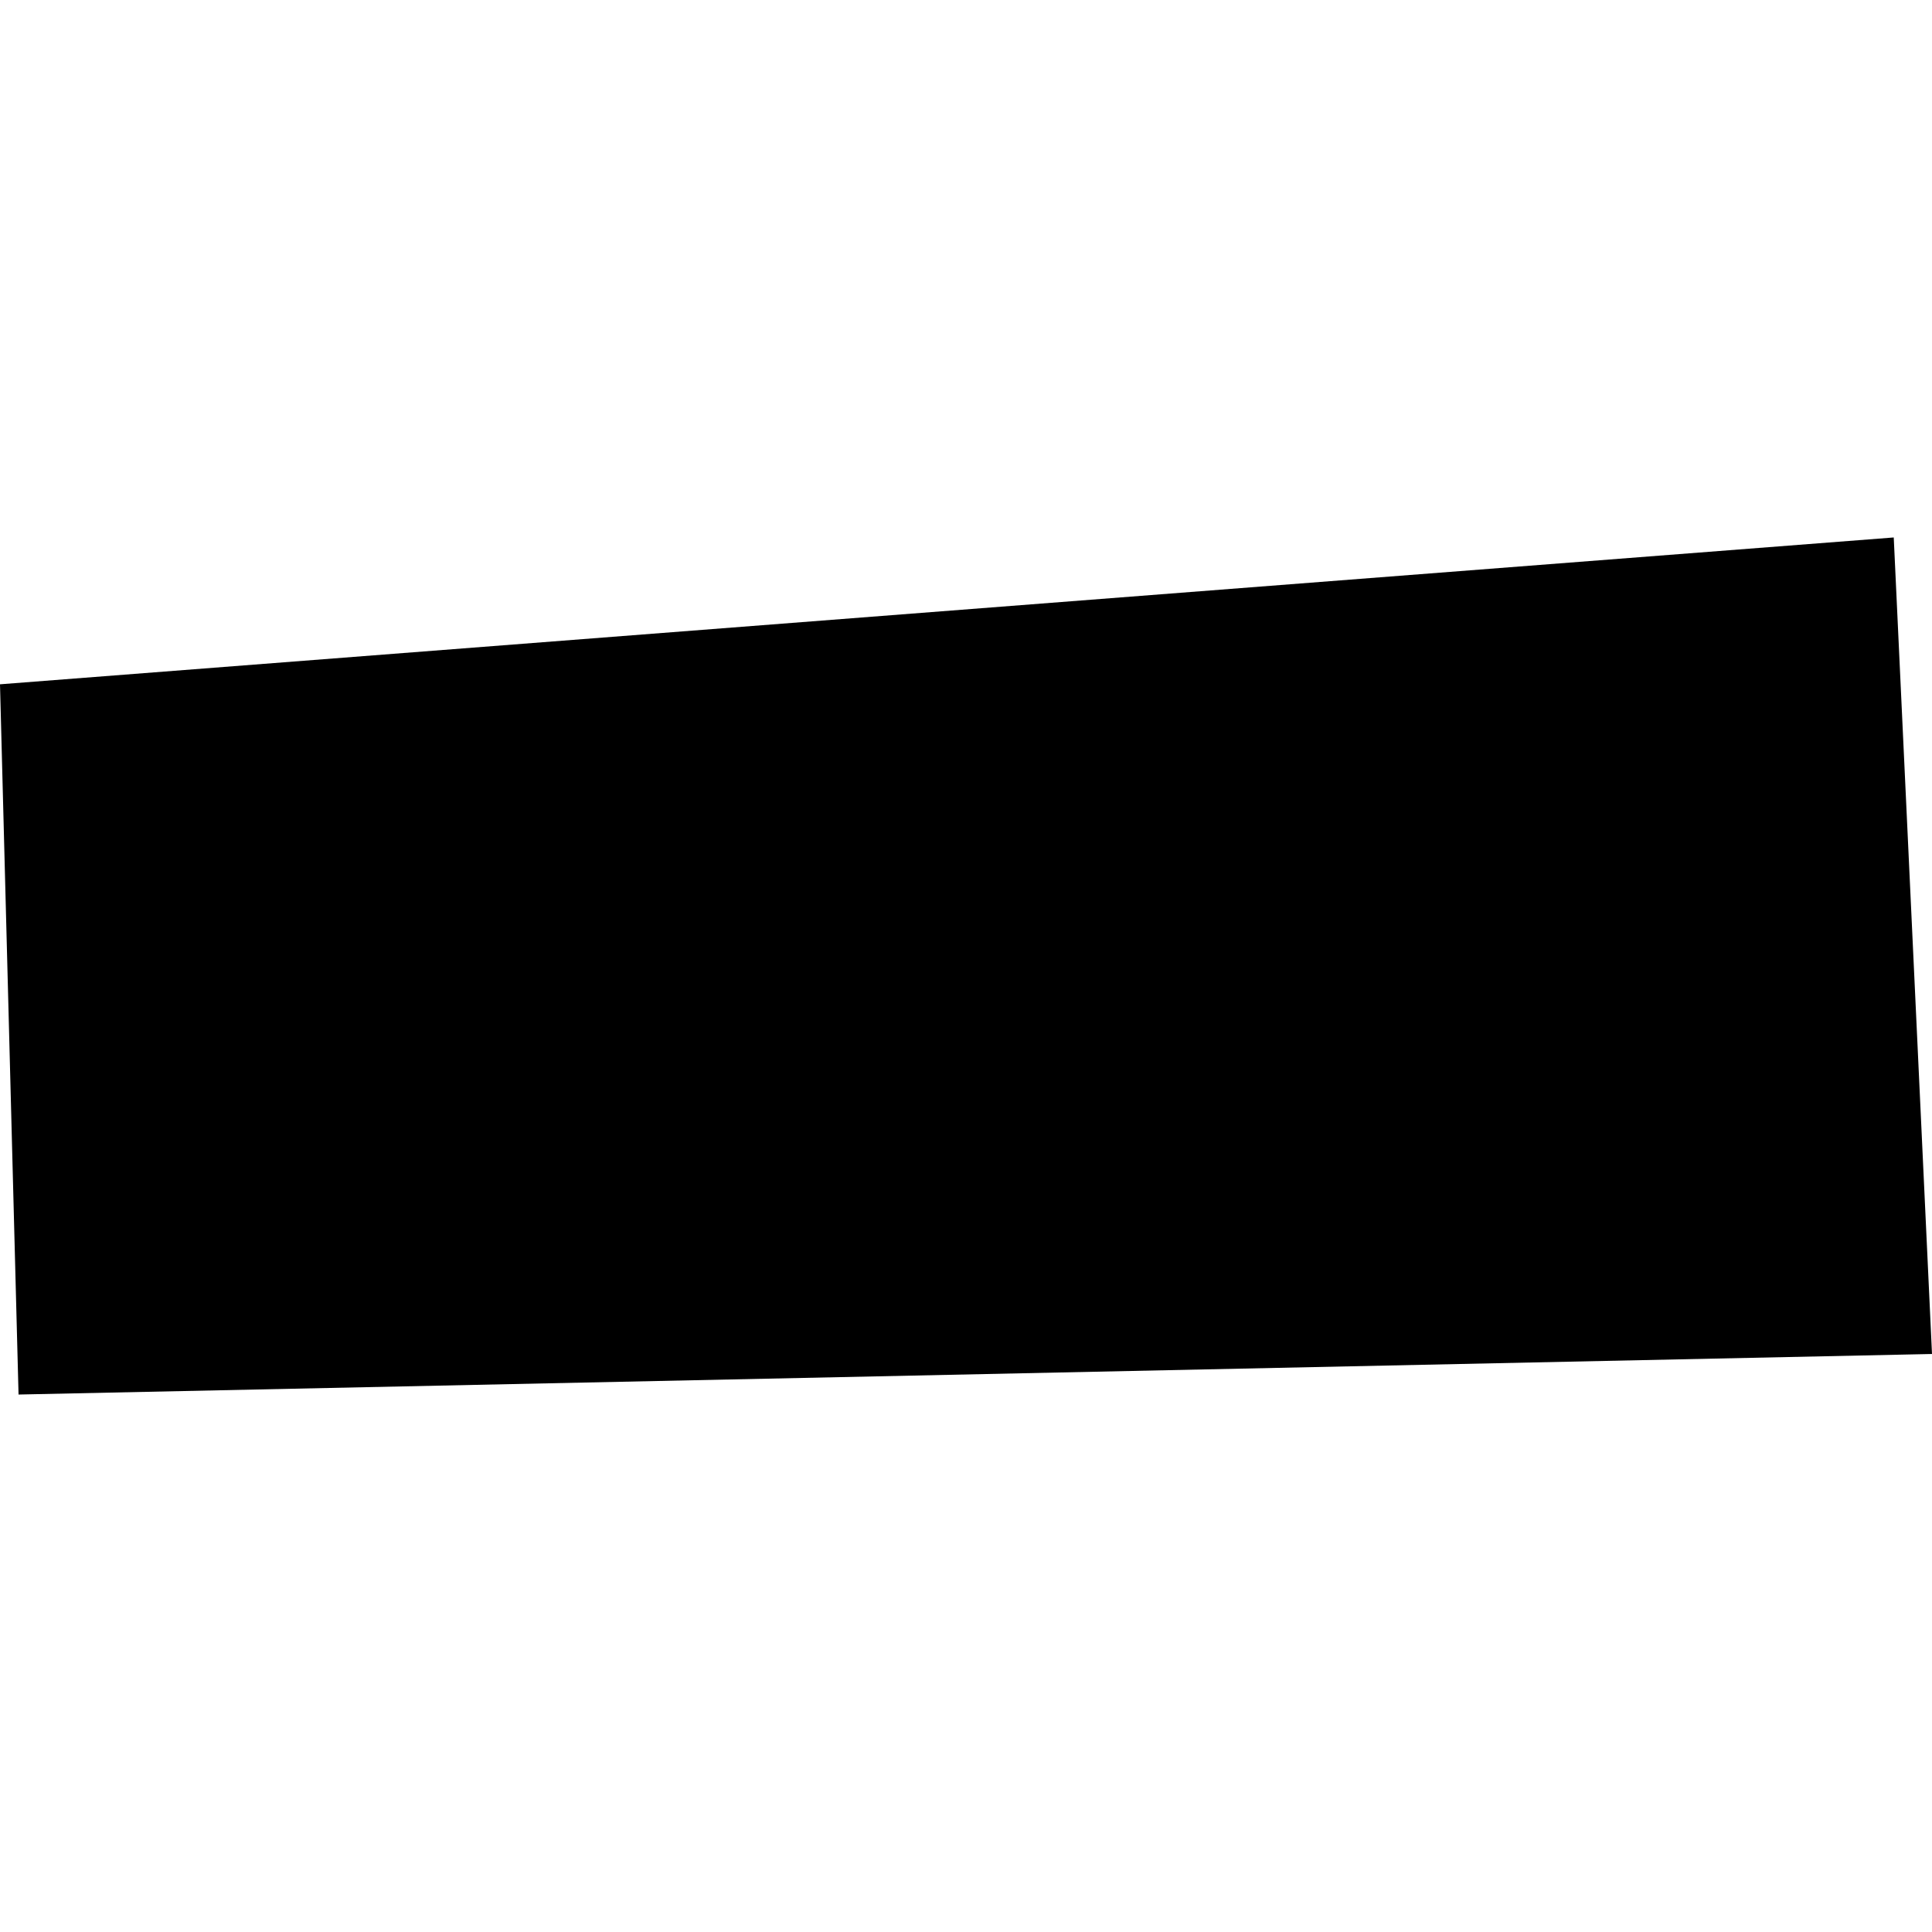 <?xml version="1.0" encoding="utf-8" standalone="no"?>
<!DOCTYPE svg PUBLIC "-//W3C//DTD SVG 1.1//EN"
  "http://www.w3.org/Graphics/SVG/1.1/DTD/svg11.dtd">
<!-- Created with matplotlib (https://matplotlib.org/) -->
<svg height="288pt" version="1.1" viewBox="0 0 288 288" width="288pt" xmlns="http://www.w3.org/2000/svg" xmlns:xlink="http://www.w3.org/1999/xlink">
 <defs>
  <style type="text/css">
*{stroke-linecap:butt;stroke-linejoin:round;}
  </style>
 </defs>
 <g id="figure_1">
  <g id="patch_1">
   <path d="M 0 288 
L 288 288 
L 288 0 
L 0 0 
z
" style="fill:none;opacity:0;"/>
  </g>
  <g id="axes_1">
   <g id="PatchCollection_1">
    <path clip-path="url(#p1f0228212e)" d="M 0 102.008 
L 2.765 207.881 
L 288 201.836 
L 282.297 80.119 
L 0 102.008 
"/>
   </g>
  </g>
 </g>
 <defs>
  <clipPath id="p1f0228212e">
   <rect height="127.763" width="288" x="0" y="80.119"/>
  </clipPath>
 </defs>
</svg>
